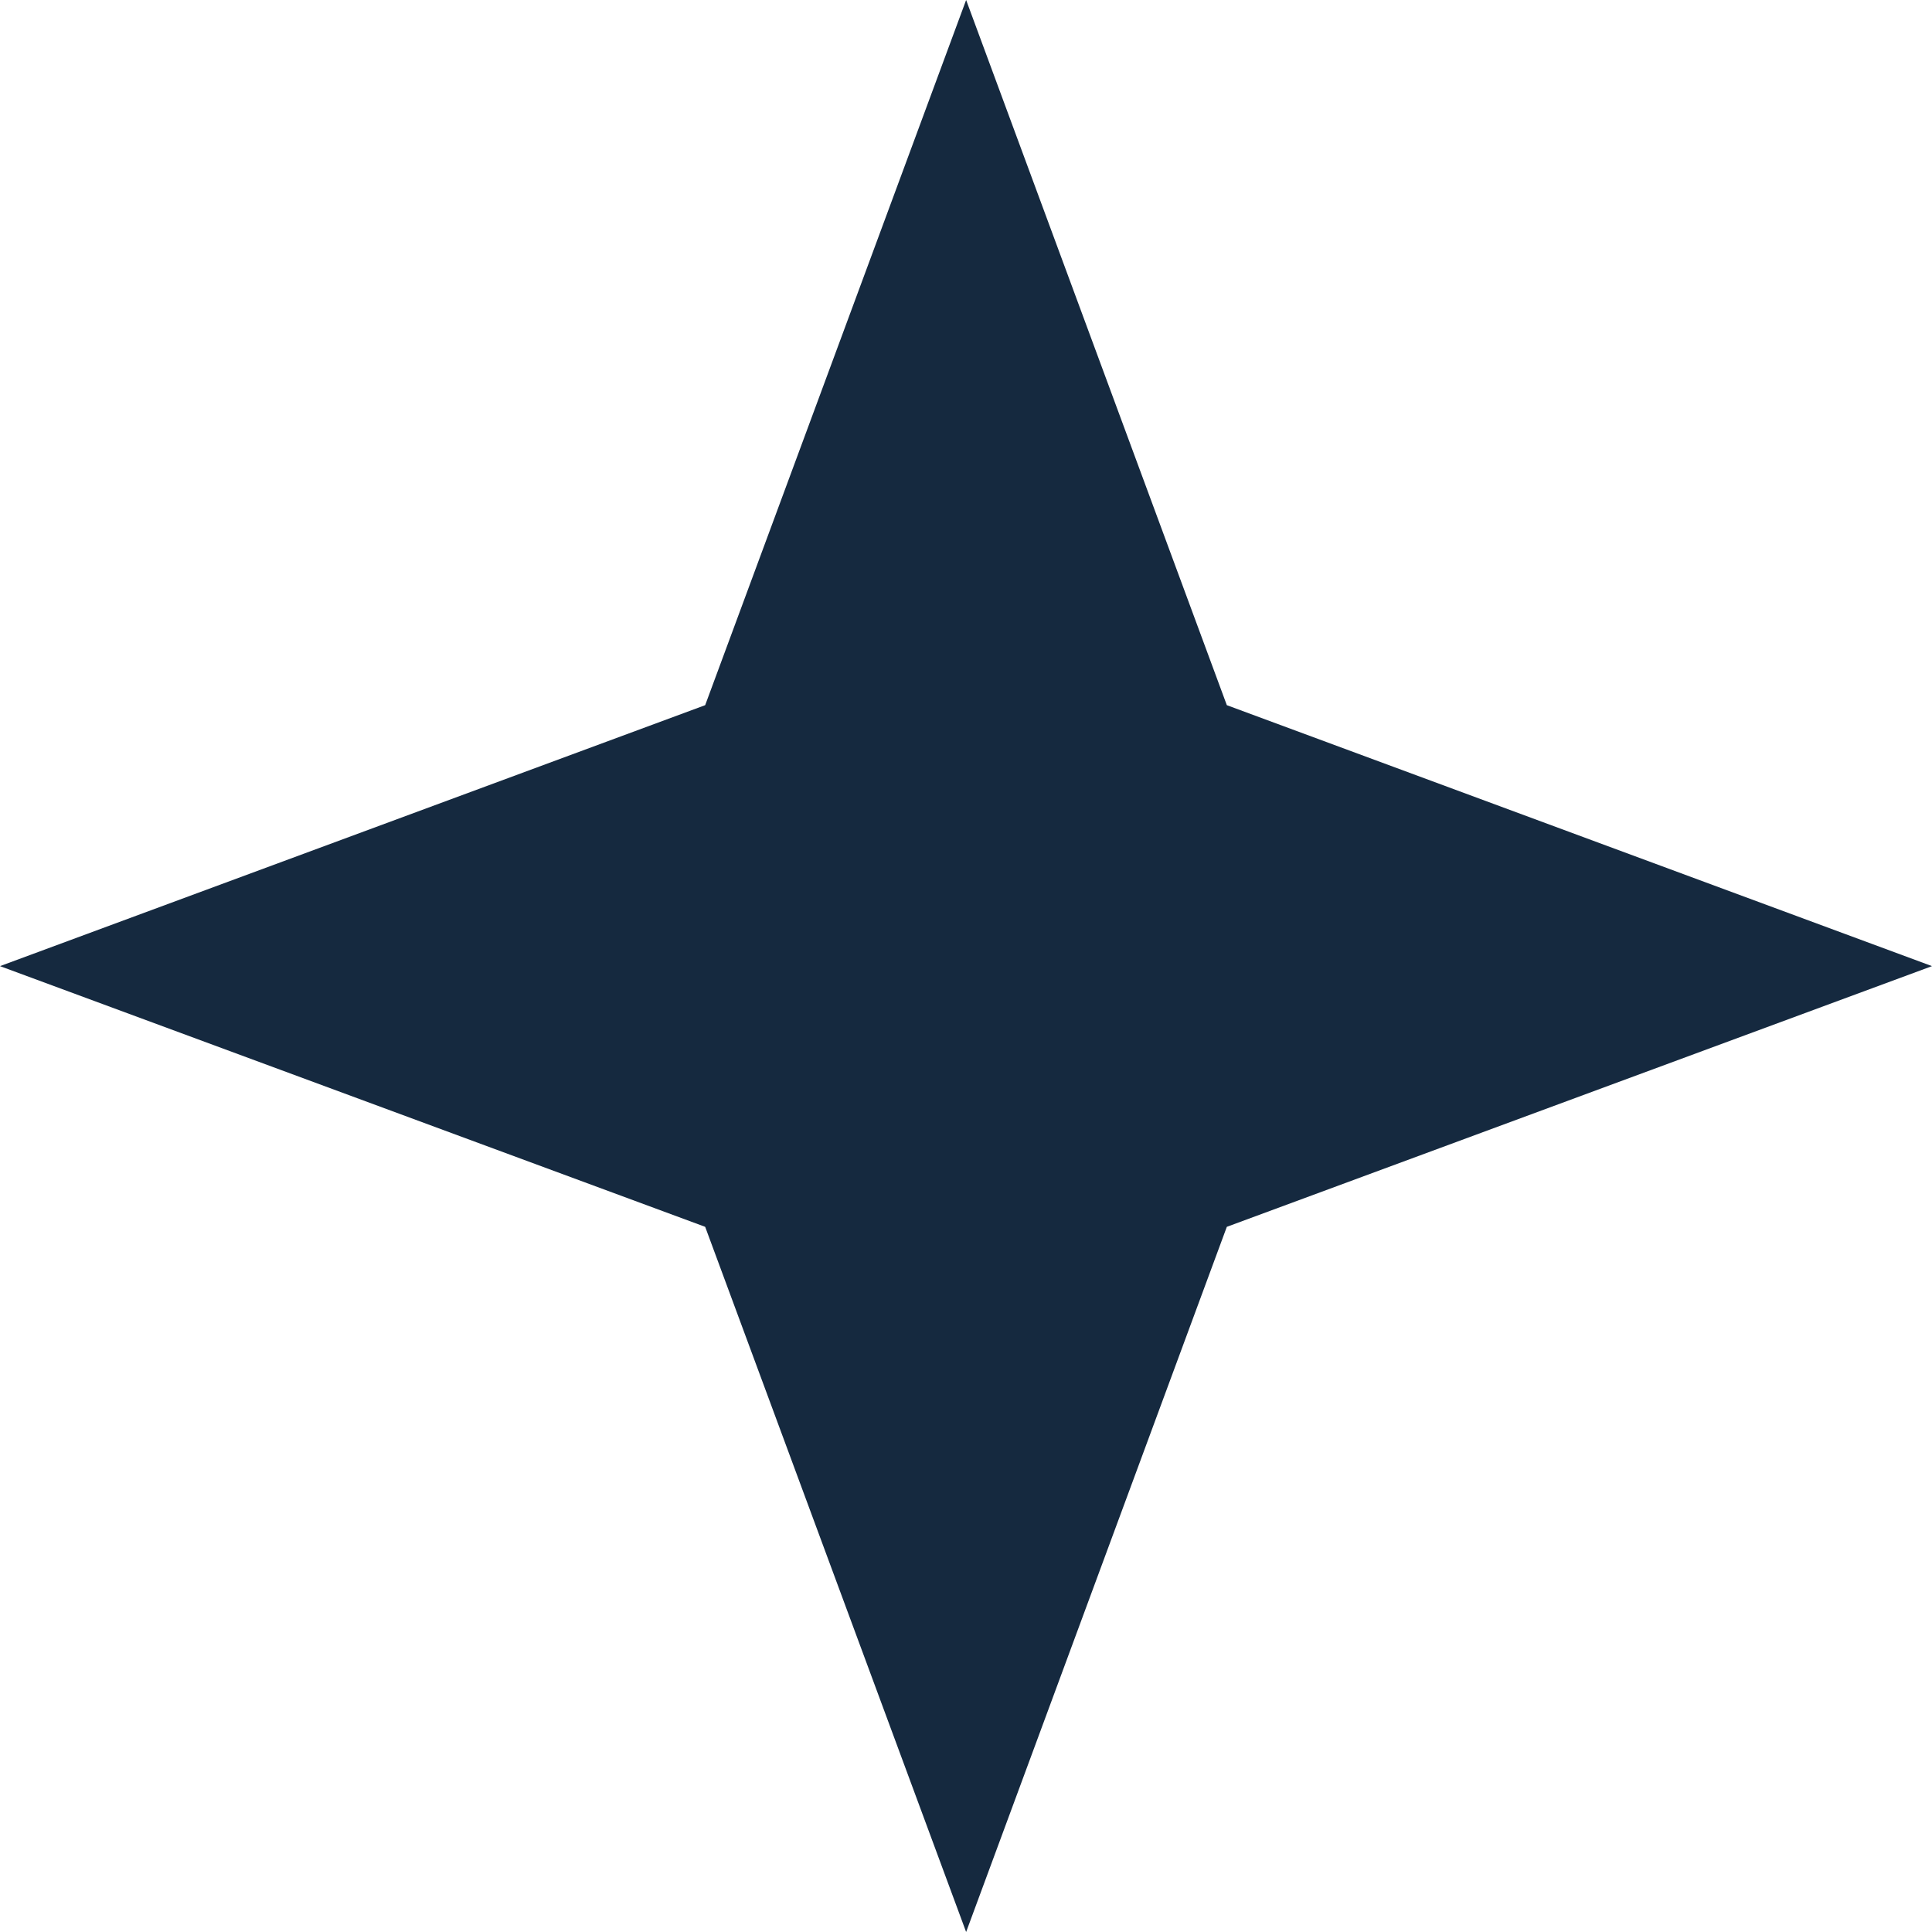 <svg xmlns="http://www.w3.org/2000/svg" id="Capa_2" data-name="Capa 2" viewBox="0 0 75.59 75.59"><defs><style>      .cls-1 {        fill: #15293f;      }    </style></defs><g id="Layer_1" data-name="Layer 1"><polygon class="cls-1" points="37.8 0 48 27.59 75.59 37.8 48 48 37.8 75.59 27.59 48 0 37.8 27.59 27.59 37.8 0"></polygon></g></svg>